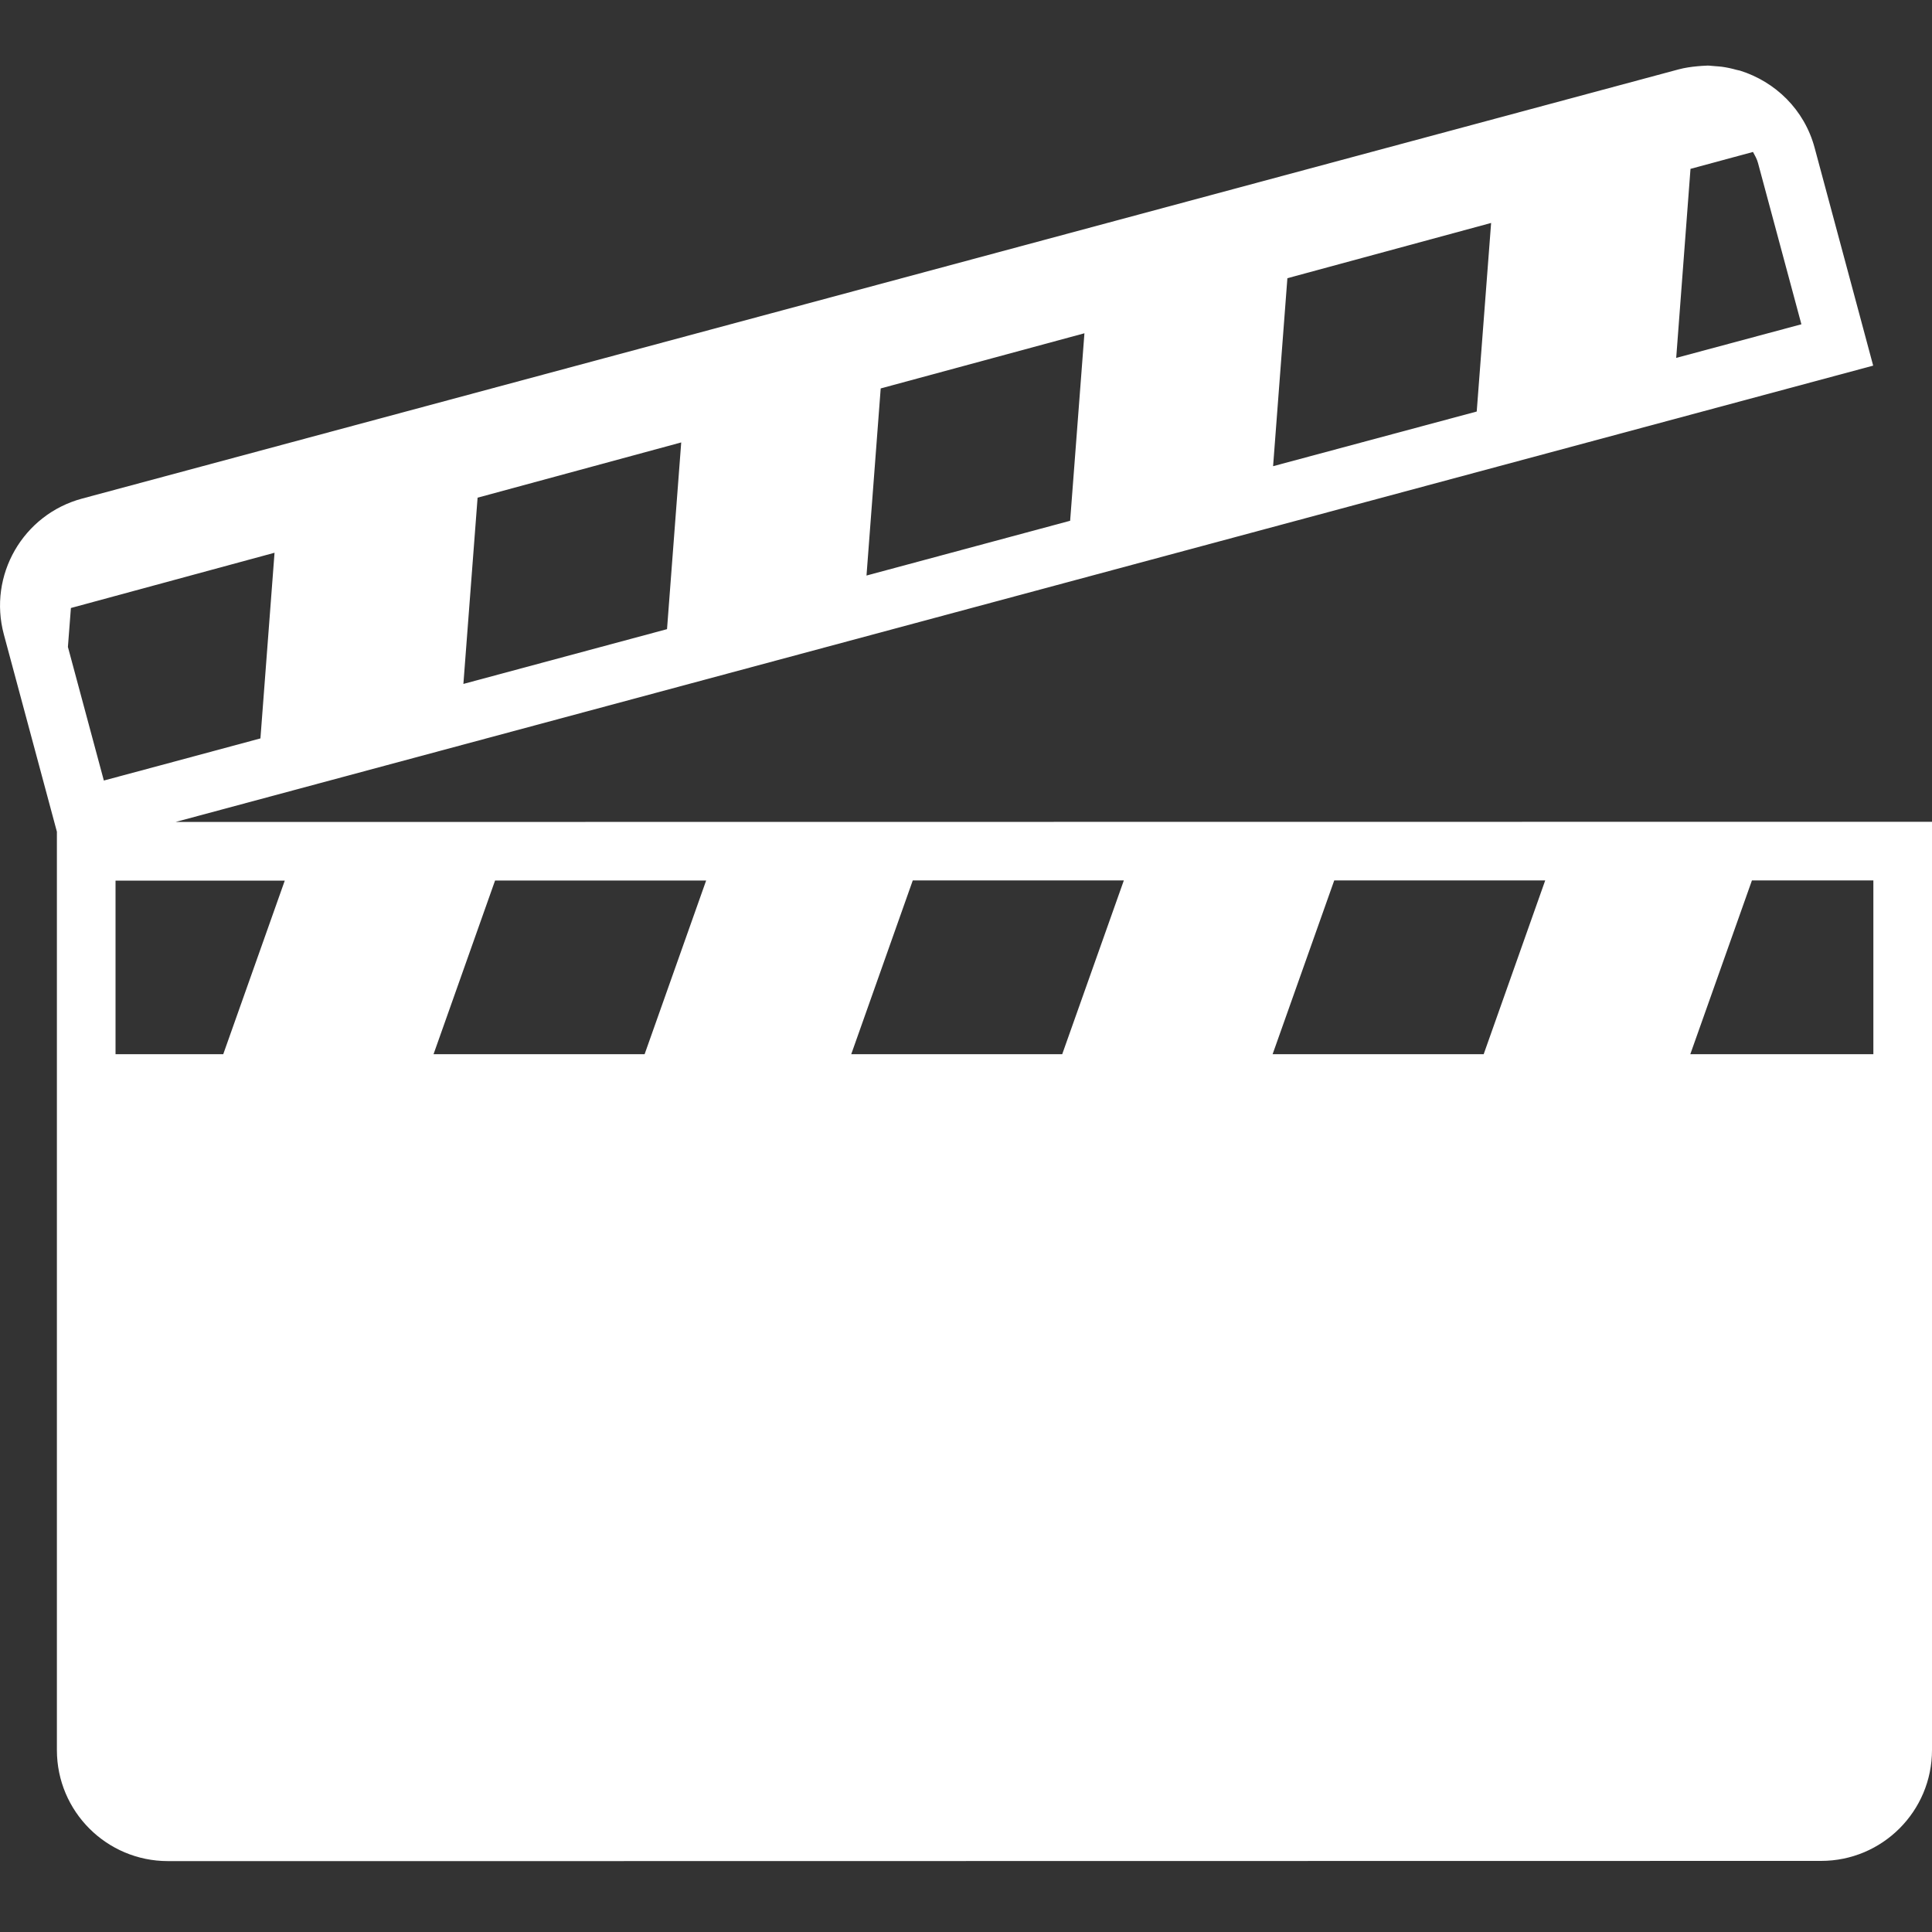 <svg width="20" height="20" viewBox="0 0 20 20" fill="none" xmlns="http://www.w3.org/2000/svg">
<rect x="0" y="0" width="20" height="20" fill="#333333" stroke="none"/>
<path d="M20 10.018V8.507L1.817 8.509L19.391 3.785L19.245 3.241L18.785 1.53C18.679 1.134 18.377 0.845 18.012 0.731C18 0.728 17.988 0.726 17.976 0.723C17.927 0.709 17.876 0.698 17.825 0.691C17.802 0.688 17.78 0.687 17.757 0.685C17.73 0.684 17.704 0.679 17.677 0.679C17.657 0.679 17.638 0.682 17.618 0.682C17.602 0.684 17.586 0.685 17.57 0.686C17.506 0.692 17.442 0.701 17.378 0.718L0.851 5.161C0.238 5.325 -0.125 5.955 0.04 6.568L0.589 8.61V9.606L0.589 18.117C0.589 18.752 1.104 19.266 1.738 19.266L2.661 19.266H5.573L18.852 19.264C19.486 19.264 20 18.75 20 18.116L20 10.018ZM1.196 9.116H1.818H2.948L2.311 10.913H1.196L1.196 9.116ZM5.125 9.115H7.31L6.673 10.913H4.488L5.125 9.115ZM13.812 9.114H15.996L15.359 10.913H13.174L13.812 9.114ZM9.449 9.114H11.634L10.996 10.913H8.812L9.449 9.114ZM18.136 9.114H19.393V10.913H17.498L18.136 9.114ZM0.734 6.294L2.842 5.722L2.696 7.644L1.66 7.923L1.075 8.08L0.703 6.697L0.734 6.294ZM18.199 1.688L18.648 3.357L17.352 3.705L17.5 1.748L18.147 1.573C18.167 1.61 18.188 1.646 18.199 1.688ZM6.905 6.513L4.797 7.08L4.944 5.152L7.052 4.58L6.905 6.513ZM11.078 5.391L8.97 5.958L9.117 4.021L11.226 3.45L11.078 5.391ZM15.287 4.26L13.179 4.826L13.327 2.88L15.436 2.308L15.287 4.26Z" fill="white"/>
</svg>
